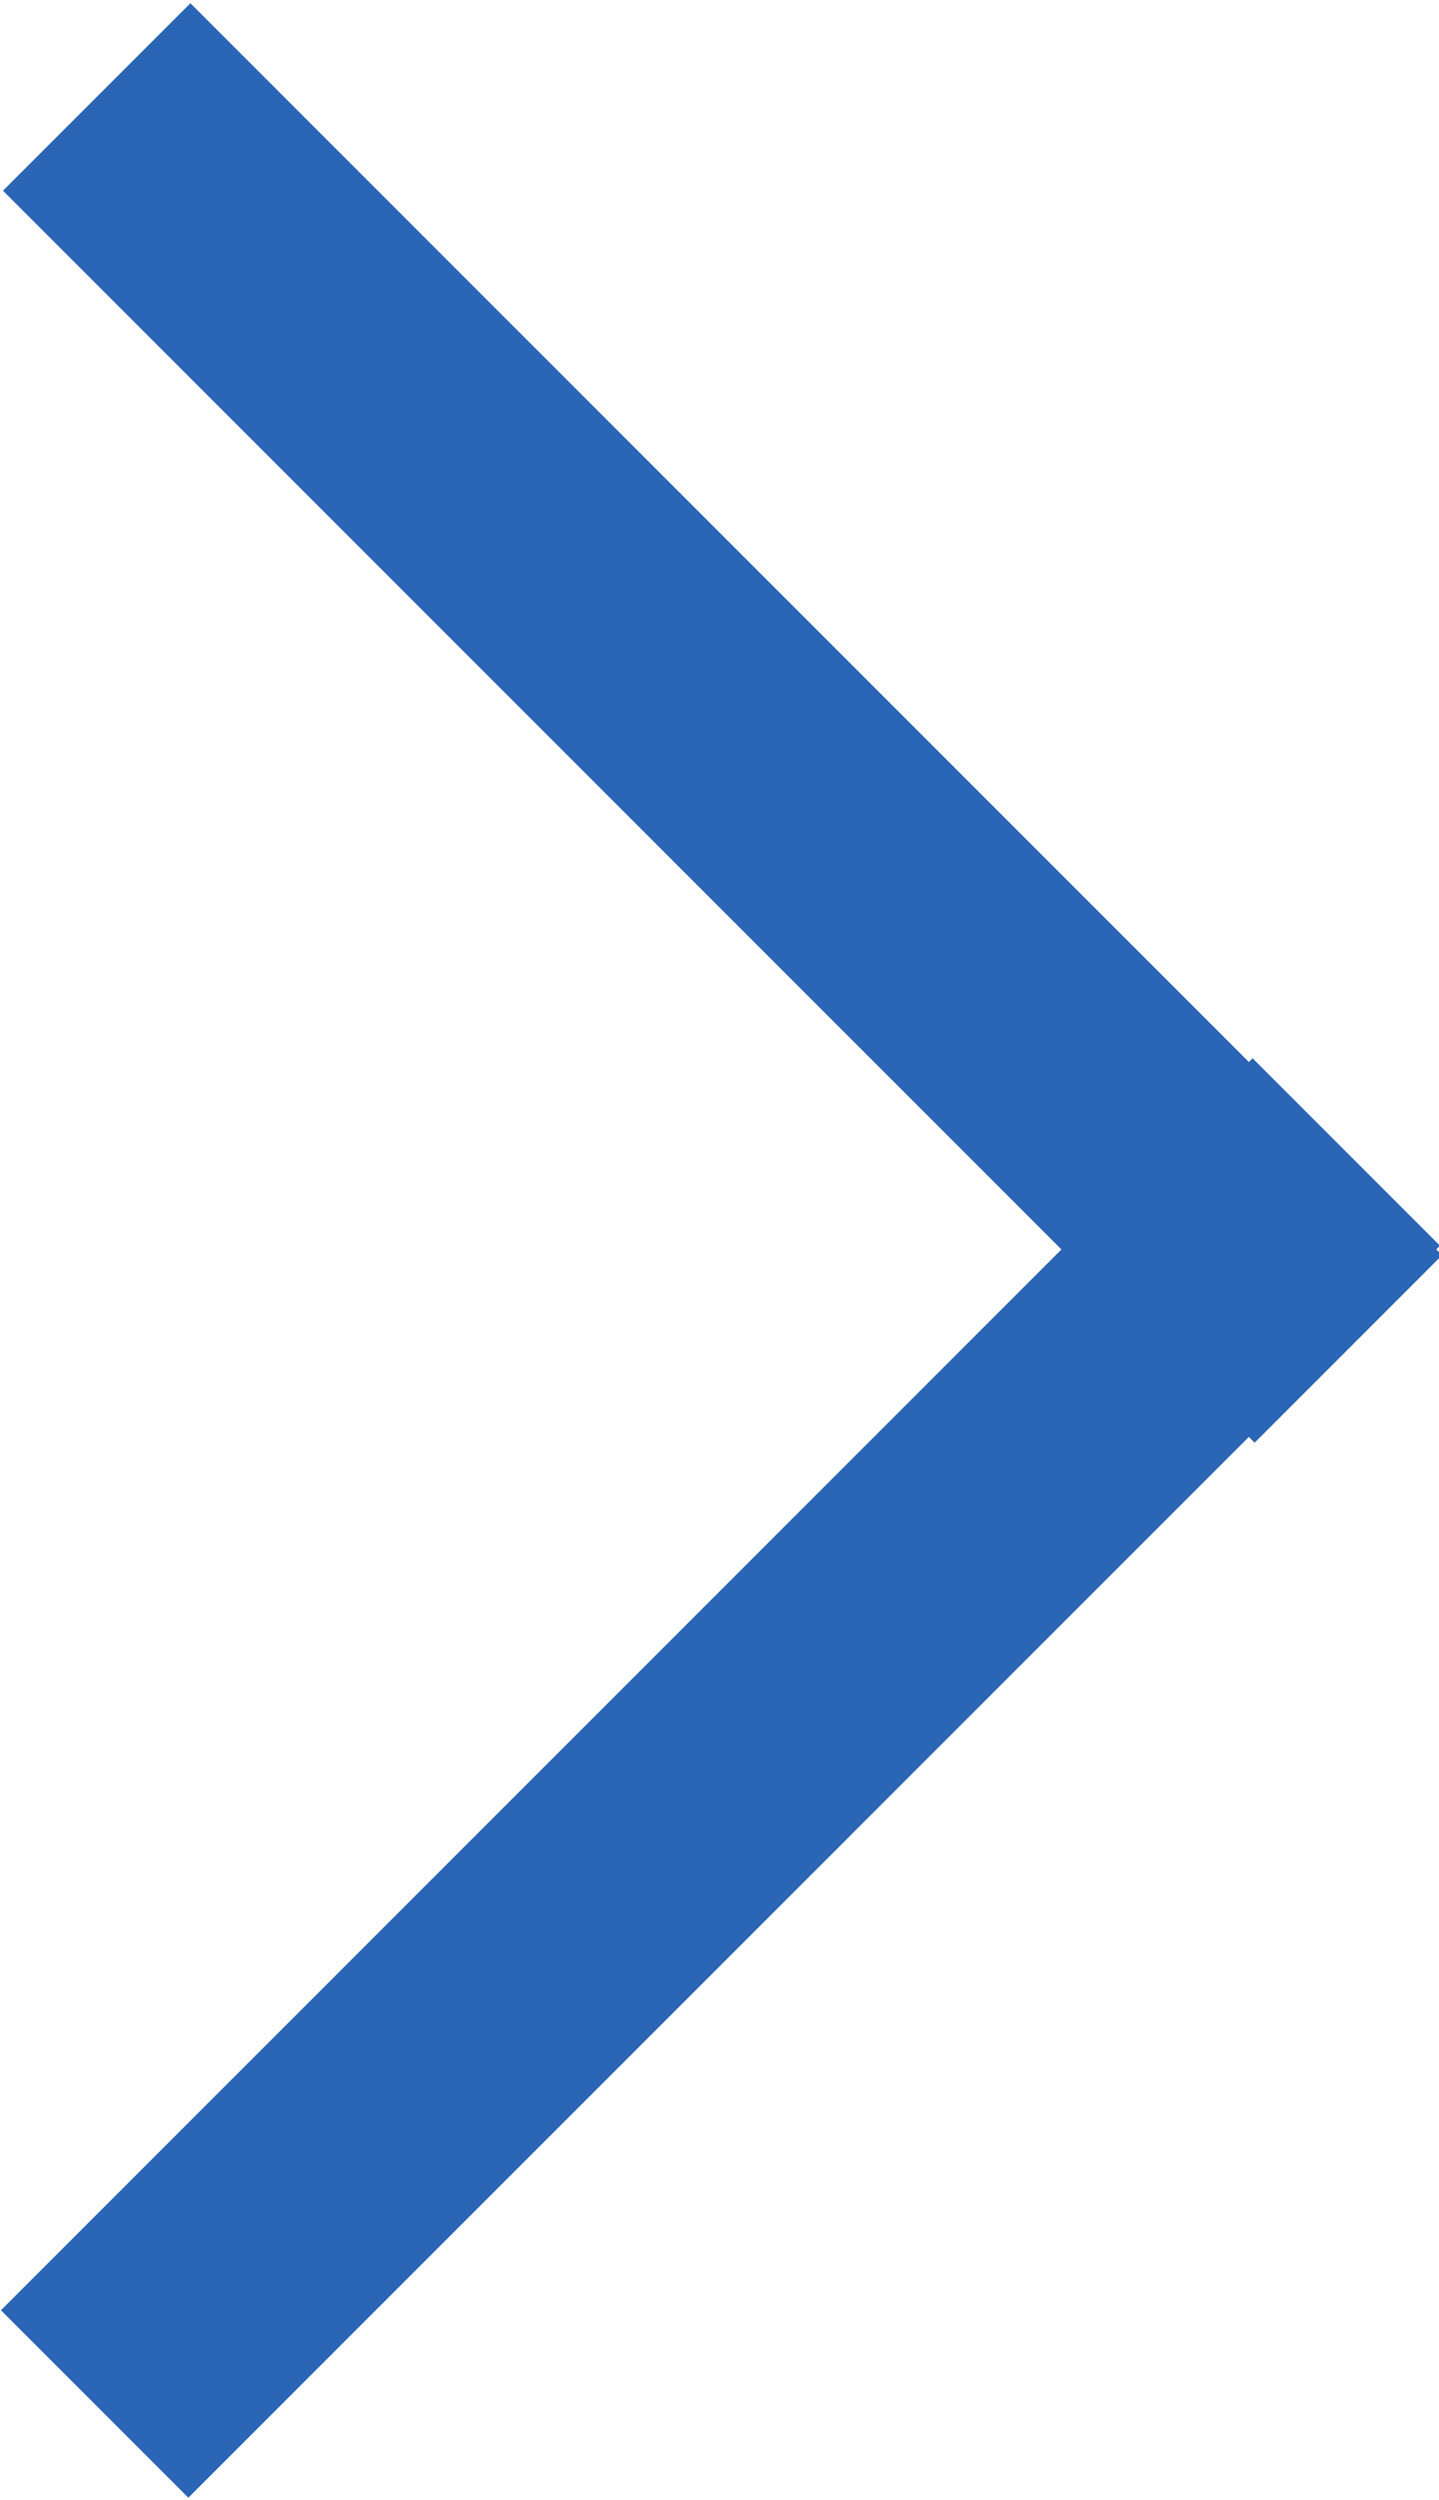 <?xml version="1.0" encoding="utf-8"?>
<!-- Generator: Adobe Illustrator 28.1.0, SVG Export Plug-In . SVG Version: 6.00 Build 0)  -->
<svg version="1.1" id="Lager_1" xmlns="http://www.w3.org/2000/svg" xmlns:xlink="http://www.w3.org/1999/xlink" x="0px" y="0px"
	 viewBox="0 0 15.2 26.4" style="enable-background:new 0 0 15.2 26.4;" xml:space="preserve">
<style type="text/css">
	.st0{fill:#2B65B5;}
</style>
<rect x="-1.7" y="17.4" transform="matrix(0.707 -0.707 0.707 0.707 -11.09 10.892)" class="st0" width="18.7" height="2.8"/>
<rect x="6.2" y="-1.7" transform="matrix(0.707 -0.707 0.707 0.707 -3.15 7.599)" class="st0" width="2.8" height="18.7"/>
</svg>
